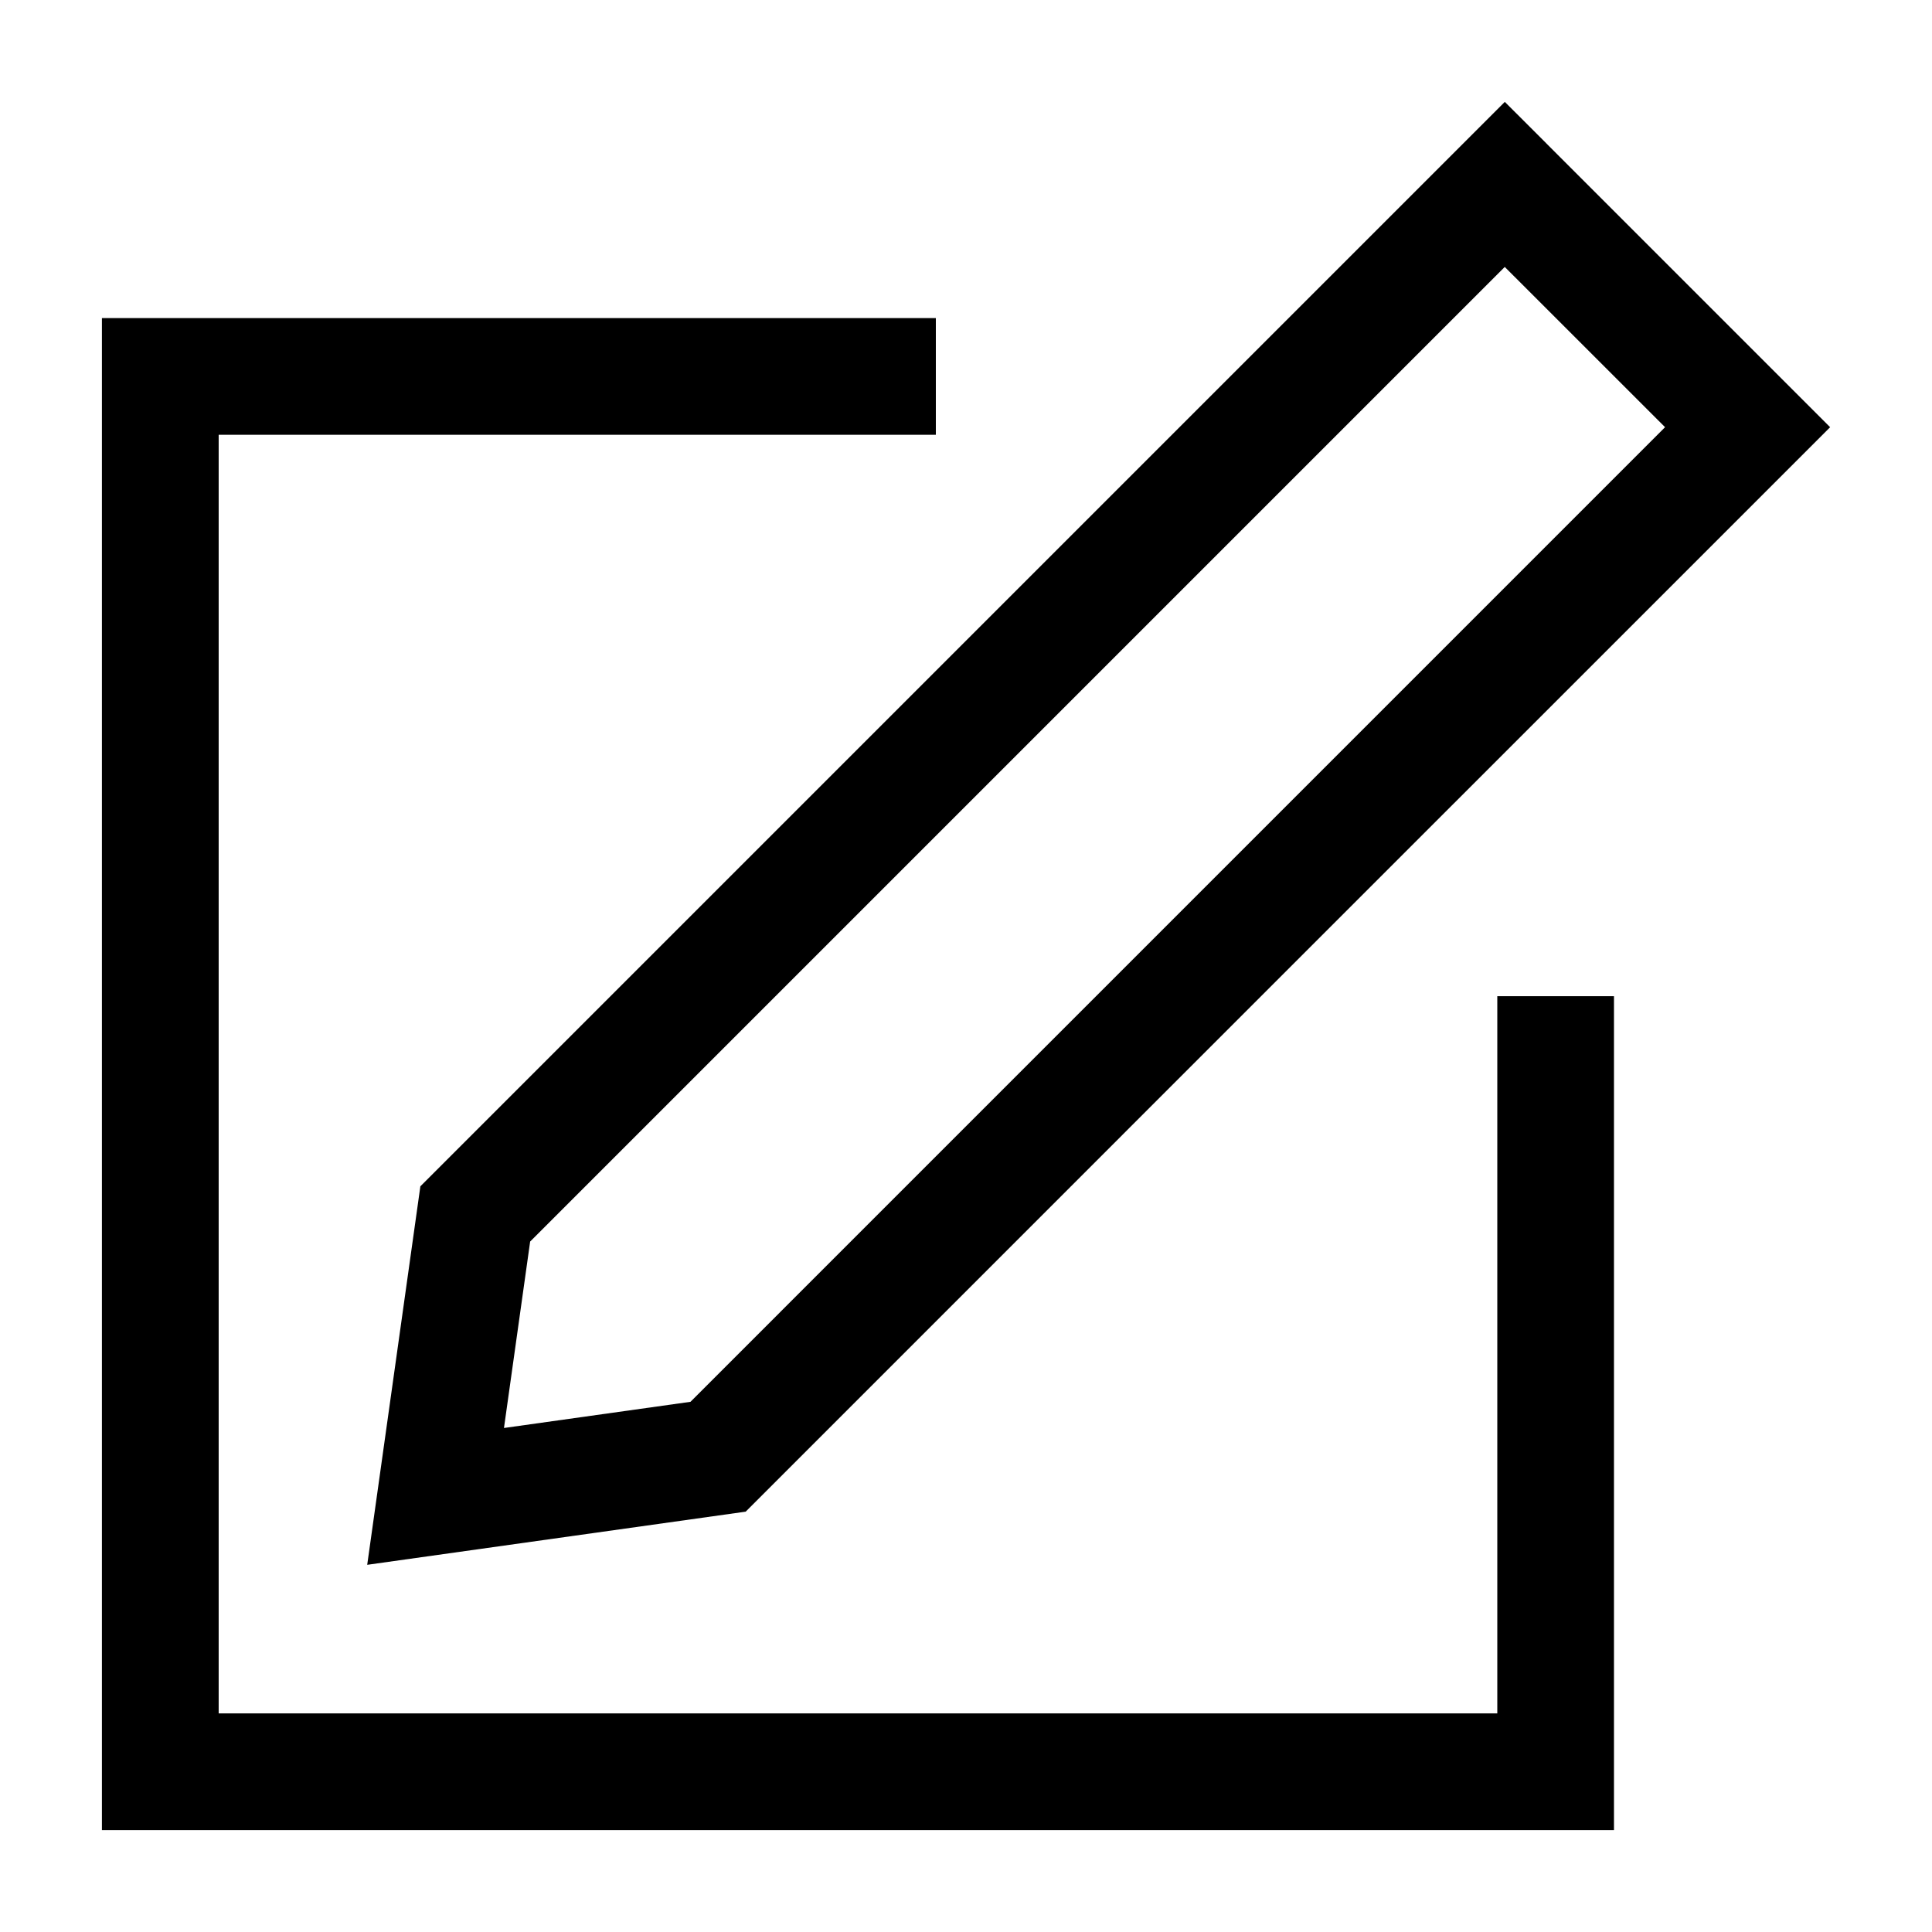 <?xml version="1.0" encoding="UTF-8"?>
<!-- Uploaded to: SVG Repo, www.svgrepo.com, Generator: SVG Repo Mixer Tools -->
<svg fill="#000000" width="800px" height="800px" version="1.1" viewBox="144 144 512 512" xmlns="http://www.w3.org/2000/svg">
 <path d="m571.72 408v221h-400.71v-400.71h221v30.926h-190.06v338.85h338.85v-190.06h30.926zm-18-226.07 75.285 75.285c-95.797 95.797-191.61 191.57-287.39 287.39l-100.3 14.086 14.086-100.3c95.781-95.809 191.59-191.59 287.39-287.39l10.941 10.93zm31.543 75.285-42.488-42.473-258.28 258.28-6.938 49.41 49.426-6.938 258.28-258.29z"/>
</svg>